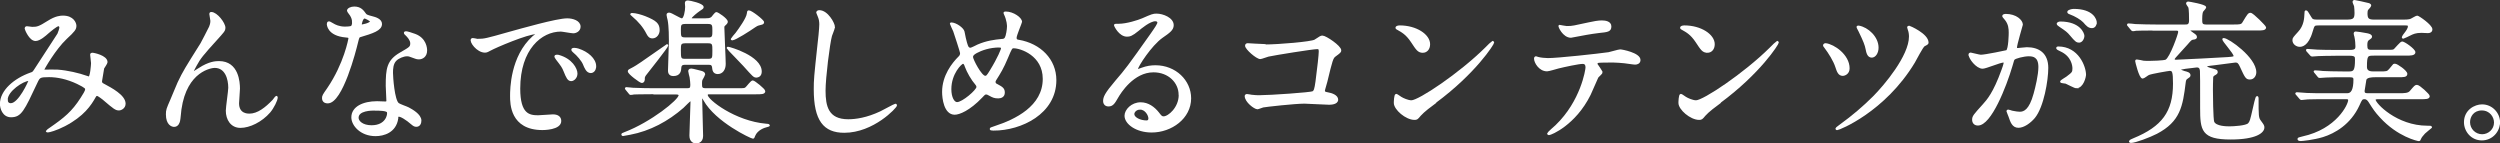 <?xml version="1.0" encoding="UTF-8"?>
<svg id="_レイヤー_2" data-name="レイヤー 2" xmlns="http://www.w3.org/2000/svg" viewBox="0 0 275.45 15.79">
  <rect x="0" y="0" width="275.45" height="15.79" fill="#333333" stroke="none"/>
  <defs>
    <style>
      .cls-1 {
        fill: #fff;
        stroke: #fff;
        stroke-miterlimit: 10;
        stroke-width: .2px;
      }
    </style>
  </defs>
  <g id="_レイヤー_1-2" data-name="レイヤー 1">
    <path class="cls-1" d="m6.44,2.79c-.22,0-.93.61-1.21.85-.22.2-.87.78-1.31.78-.63,0-1.1-1.21-1.1-1.26,0-.1.03-.17.14-.17s.49.07.58.07c.54,0,.75-.03,1.77-.68.83-.53,1.36-.56,1.63-.56,1.12,0,1.38.76,1.38,1.02,0,.36-.15.56-1.04,1.38-1.22,1.14-2.5,3.38-2.5,3.45,0,.08.12.1.17.1.22,0,1.17-.02,1.38,0,1.11.08,2.33.37,3.21.68.19.07.22.07.27.07.22,0,.32-1.39.32-1.56,0-.14-.1-.88-.1-.95,0-.1.12-.1.19-.1.05,0,1.53.27,1.53.94,0,.12-.32.56-.37.66,0,.03-.24,1.39-.24,1.45,0,.22.1.27.39.42.66.36,2.21,1.16,2.21,2.04,0,.46-.43.65-.63.65-.34,0-.53-.14-1.72-1.16-.04-.02-.53-.44-.7-.44-.14,0-.19.12-.24.2-.49.88-1.28,2.07-3.33,3.14-.95.49-1.7.68-1.84.68-.02,0-.13,0-.13-.05,0-.02.29-.22.32-.24,1.68-1.16,2.52-1.84,3.5-3.37.25-.39.51-.8.51-.97,0-.15,0-.24-.94-.7-1.14-.54-2.23-.76-3.13-.76-1.05,0-1.09.07-1.38.68-1.46,3.11-1.75,3.74-2.82,3.74-.87,0-1.12-.94-1.12-1.36,0-1.44,1.51-2.74,3.3-3.37.21-.07.26-.08.43-.34.39-.63,2.52-3.84,2.6-4,.08-.17.24-.63.22-.76-.02-.08-.07-.2-.2-.2ZM.75,10.98c0,.29.14.49.44.49.93,0,2.04-2.5,2.04-2.57,0-.05-.02-.08-.07-.08-.61,0-2.41,1.16-2.41,2.16Z"/>
    <path class="cls-1" d="m24.73,3.09c0,.27-.1.37-.93,1.29-1.41,1.55-1.82,2.04-2.24,2.84-.07.12-.34.63-.34.71,0,.05.02.07.07.07.19-.14.51-.32.66-.42,1.11-.73,1.85-.75,2.18-.75,2.09,0,2.21,2.26,2.21,2.94,0,.25-.1,1.38-.1,1.61,0,1.24,1.04,1.24,1.24,1.24.93,0,1.82-.7,2.63-1.55.07-.07.29-.41.34-.41.03,0,.05.03.05.08,0,.29-.41,1.12-.8,1.58-.9,1.04-2.21,1.67-3.21,1.67s-1.51-.85-1.51-1.79c0-.39.27-2.18.27-2.53,0-.95-.34-2.29-1.6-2.29-.29,0-3.14.32-3.76,4.67-.03.2-.1,1.1-.15,1.27-.03.12-.14.56-.56.56-.21,0-.8-.17-.8-1.28,0-.49.05-.59.48-1.58.14-.31.68-1.65.8-1.9.6-1.26.8-1.56,2.53-4.32.08-.15.8-1.51.94-1.82.07-.15.15-.41.15-.68,0-.1-.12-.71-.12-.78,0-.05.03-.1.12-.1.58,0,1.46,1.14,1.46,1.65Z"/>
    <path class="cls-1" d="m38.89,2.41c0-.25-.09-.51-.24-.75-.05-.08-.32-.41-.32-.48,0-.2.36-.36.7-.36.68,0,.95.37,1.22.75.08.12.25.19.77.32.32.08.97.27.97.75,0,.65-.95.95-2.33,1.36-.15.05-.17.1-.32.7-.2.85-1.67,6.59-3.23,6.59-.46,0-.53-.31-.53-.48,0-.24.05-.32.56-1.05,1.85-2.72,2.35-5.46,2.35-5.54,0-.15-.12-.17-.37-.19-2.01-.17-2.01-1.36-2.01-1.38,0-.07.02-.2.12-.2.07,0,.12.02.46.22.19.12.66.36,1.31.36.03,0,.63,0,.75-.1.12-.1.15-.37.15-.53Zm4.89,10.64c-.22,1.48-1.51,1.85-2.4,1.85-1.61,0-2.57-1.12-2.57-1.97,0-1.1,1.21-1.68,2.74-1.68.14,0,.77.03.88.03.15,0,.24-.02.24-.19,0-.25-.07-1.39-.07-1.63,0-1.87.1-2.77,1.53-3.59,1.05-.61,1.17-.66,1.17-1.11,0-.37-.37-.76-.48-.87-.15-.14-.22-.2-.22-.27,0-.05.05-.08.12-.08.12,0,.65.15,1,.29,1.17.44,1.24,1.48,1.24,1.73,0,.65-.46.88-.8.88-.02,0-.22,0-.39-.07-.65-.24-.71-.27-.92-.27-.41,0-.97.24-1.24.51-.39.37-.41.99-.41,1.41s.17,3.06.68,3.42c.15.12.95.39,1.11.48.36.19,1.34.73,1.34,1.36,0,.29-.12.59-.46.59-.17,0-.27-.05-.53-.27-.46-.41-1.24-.94-1.48-.83-.07.03-.07.1-.1.27Zm-2.45-.97c-.39,0-1.92,0-1.92.9,0,.41.51.92,1.53.92,1.65,0,1.89-1.29,1.79-1.56-.09-.25-1-.25-1.39-.25Zm-.46-9.72c0-.12-.59-.42-.7-.42-.29,0-.41.7-.41.75,0,.03.02.09.03.1.05.05,1.07-.17,1.07-.42Z"/>
    <path class="cls-1" d="m52.66,4.38c.71,0,.97-.07,3.3-.73,1.51-.42,5.41-1.53,6.53-1.53.61,0,1.38.24,1.38.82,0,.44-.44.63-.7.63-.22,0-1.19-.19-1.38-.19-2.16,0-4.57,1.99-4.57,6.38,0,2.86,1.07,3.04,2.07,3.04.25,0,1.46-.1,1.62-.1.53,0,.83.22.83.63,0,.9-1.87.9-1.97.9-3.47,0-3.47-2.84-3.47-3.64,0-.75.02-4.35,2.46-6.54.07-.05.43-.32.43-.36s-.07-.03-.1-.03c-.99,0-4.5,1.5-5.07,1.82-.22.12-.39.22-.58.22-.85,0-1.67-1.14-1.45-1.38.07-.09.56.07.66.07Zm10.86,3.76c0,.39-.32.7-.59.7-.31,0-.46-.32-.73-.99-.19-.48-.31-.63-.85-1.33-.05-.07-.17-.24-.17-.31,0-.08.19-.1.34-.07,1.45.39,2.01,1.45,2.01,1.99Zm2.06-.82c0,.44-.27.63-.49.63-.41,0-.6-.49-.77-.9-.15-.37-.66-.99-1.12-1.36-.08-.07-.15-.14-.15-.22,0-.1.19-.1.24-.1.14,0,.32.05.43.08,1,.32,1.87,1.05,1.87,1.87Z"/>
    <path class="cls-1" d="m72.01,10.28c-1.5,0-1.99.03-2.16.03-.05.02-.31.05-.36.05-.07,0-.09-.05-.15-.12l-.32-.39s-.07-.08-.07-.1c0-.03.02-.05.05-.05.12,0,.65.07.75.07.83.03,1.53.05,2.33.05h3.64c.32,0,.44-.08.44-.46,0-.25-.03-.48-.08-.85-.02-.1-.15-.56-.15-.66,0-.08.02-.2.24-.2.14,0,1.02.24,1.14.27.14.05.29.12.29.27,0,.05-.17.34-.2.41-.14.22-.15.29-.15.63,0,.41.02.59.51.59h3.5c.73,0,.82,0,.97-.15.12-.1.56-.71.71-.71s1.28.9,1.28,1.09c0,.24-.36.24-.92.24h-5.13c-.15,0-.29,0-.29.19,0,.56,3.08,2.96,6.53,3.25.03,0,.31.02.31.07s-.02.05-.2.1c-.34.08-1.12.34-1.41,1.04-.08.2-.08.24-.15.24-.17,0-4.04-1.8-5.37-4.18-.1-.2-.14-.27-.2-.27-.12,0-.12.2-.12.24,0,.65.1,3.43.1,4.01,0,.73-.63.73-.66.73-.19,0-.65-.1-.65-.76,0-.59.12-3.2.12-3.72,0-.05,0-.17-.12-.17-.1,0-.68.63-.82.75-1.67,1.46-3.65,2.53-5.83,2.94-.46.08-.73.14-.77.14-.05,0-.08-.02-.08-.07s.03-.07.29-.17c2.91-1.11,6.02-3.6,6.02-4.15,0-.19-.27-.19-.39-.19h-2.43Zm-1.07-1.51c-.02.1-.02.27-.24.27-.14,0-1.43-.93-1.43-1.19,0-.1.05-.12.54-.37.63-.32,3.65-2.52,3.67-2.52.02,0,.05.02.05.05,0,.15-2.07,2.77-2.45,3.25-.15.2-.15.41-.15.51Zm.95-4.64c-.32,0-.44-.2-.58-.46-.36-.71-.87-1.33-1.63-1.97-.05-.03-.1-.08-.14-.12,0-.03.03-.05.08-.05.41,0,1.04.19,1.43.34,1.22.49,1.53.78,1.53,1.46,0,.39-.27.8-.7.8Zm5.97-2.02c.15,0,.39,0,.59-.17.07-.07.38-.51.48-.51.14,0,1.16.68,1.16.97,0,.08-.07.17-.14.24-.22.2-.24.22-.24.39,0,.58.15,3.37.15,4.01,0,.61-.31,1.02-.78,1.02s-.49-.41-.51-.54c-.03-.44-.22-.48-.48-.48h-2.63c-.14,0-.46,0-.49.39-.02.32-.05.85-.78.85-.49,0-.49-.37-.49-.54,0-.46.1-2.72.1-3.23,0-.27,0-1.6-.14-2.31-.02-.08-.12-.46-.12-.56,0-.12.08-.15.2-.15.22,0,1.16.63,1.39.63.31,0,.46-.94.46-1.36,0-.07-.03-.36-.03-.42,0-.15.08-.19.25-.19s1.62.31,1.62.63c0,.1-.05.14-.44.39-.12.08-.88.66-.88.83,0,.12.1.12.32.12h1.43Zm.17,2.12c.56,0,.56-.27.56-.82,0-.61,0-.87-.56-.87h-2.55c-.56,0-.56.25-.56.78,0,.68,0,.9.56.9h2.55Zm.02,2.35c.54,0,.54-.2.54-.99,0-.68,0-.92-.54-.92h-2.57c-.56,0-.56.25-.56.82,0,.92,0,1.09.56,1.09h2.57Zm5.3,1.87c-.27,0-.32-.07-1.39-1.26-.27-.31-1.8-1.85-1.8-1.89,0-.05.03-.05.05-.05.17,0,3.62.99,3.62,2.63,0,.42-.25.56-.48.56Zm-2.67-4.1c-.05,0-.07-.03-.07-.05,0-.02.42-.51.51-.61.42-.56,1.19-1.65,1.26-2.16.03-.24.03-.29.13-.29.27,0,1.58,1.02,1.58,1.21,0,.14-.09.15-.36.22-.31.07-.41.14-.6.27-.51.36-2.14,1.41-2.46,1.41Z"/>
    <path class="cls-1" d="m91.89,2.99c0,.17-.29.82-.32.95-.24.87-.71,4.62-.71,6.05,0,1.72.32,3.25,2.6,3.25.83,0,2.06-.17,3.57-.88.25-.12,1.55-.83,1.62-.83s.08.05.08.08c0,.19-2.52,2.92-5.71,2.92-2.21,0-3.26-1.28-3.26-4.69,0-1.05.03-1.39.39-4.73.07-.56.22-1.96.22-2.43,0-.31-.05-.59-.15-.83-.02-.05-.19-.44-.19-.46,0-.12.14-.17.24-.17.88,0,1.63,1.38,1.63,1.77Z"/>
    <path class="cls-1" d="m109.47,14.28c-.29,0-.32,0-.32-.08,0-.05.05-.08.49-.22,2.24-.73,5.35-2.21,5.35-5.29,0-2.65-2.53-3.47-3.3-3.47-.26,0-.29.1-.73,1.14-.49,1.16-.78,1.62-1.29,2.43-.07.12-.08.17-.08.24,0,.2.14.27.25.32.58.31.77.44.77.85,0,.44-.36.54-.63.54-.39,0-.58-.08-.95-.29-.24-.12-.25-.14-.36-.14-.17,0-.2.03-.51.36-1.38,1.45-2.5,1.87-2.97,1.87-1.1,0-1.29-1.73-1.29-2.41,0-1.77,1.07-3.13,1.79-3.84.15-.14.19-.29.19-.44s-.68-2.19-.76-2.43c-.05-.14-.36-.75-.36-.8,0-.02,0-.05.03-.05.54,0,1.31.59,1.38.92.2,1.09.37,1.56.44,1.68.05.1.17.19.31.19s.7-.31.82-.36c.97-.42,1.82-.53,2.65-.61.15,0,.32-.03.42-.22.12-.2.24-.92.24-1.26,0-.08,0-.66-.36-1.41-.02-.03-.03-.07-.03-.08,0-.05.14-.05.17-.05.77,0,1.68.63,1.68,1.04,0,.07-.6,1.46-.6,1.75,0,.27.19.31.32.32,2.38.41,4.06,2.11,4.06,4.35,0,3.64-3.79,5.46-6.82,5.46Zm-1.9-4.98c-.49-.56-.95-1.39-1.16-1.96-.08-.24-.15-.41-.31-.41-.22,0-1.38,1.17-1.38,2.89,0,.92.34,1.53.73,1.53.63,0,2.23-1.39,2.23-1.75,0-.15-.03-.2-.12-.31Zm2.58-4.17c-1.14,0-2.04.34-2.58.63-.29.17-.46.29-.46.53,0,.29.97,2.16,1.43,2.16.17,0,.24-.03.59-.61.93-1.51,1.26-2.41,1.26-2.5,0-.2-.17-.2-.24-.2Z"/>
    <path class="cls-1" d="m129.96,10.45c0-1.39-1.17-2.58-2.87-2.58-2.24,0-3.69,2.33-3.99,2.86-.34.58-.51.9-.97.9-.41,0-.49-.34-.49-.48,0-.42.14-.8,1.34-2.21,1.11-1.29,1.28-1.51,3.84-5.12.56-.8.8-1.16.8-1.34,0-.12-.12-.24-.32-.24-.63,0-1.63.85-1.92,1.09-.68.56-.92.61-1.21.61-.8,0-1.33-1.09-1.33-1.17,0-.05.05-.05.41-.05.9,0,2.16-.41,2.63-.61,1.05-.46,1.17-.51,1.55-.51.68,0,1.79.43,1.79,1.17,0,.49-.39.76-1.21,1.33-1.22.87-2.72,3.2-2.72,3.49,0,.05.05.12.1.12.1-.03.32-.12.42-.15.54-.2,1.02-.27,1.5-.27,2.18,0,3.83,1.62,3.83,3.54,0,2.16-2.09,3.67-4.25,3.67-1.68,0-2.89-.9-2.89-1.75,0-.61.71-1.38,1.68-1.38.8,0,1.46.48,1.94,1.09.24.31.34.46.58.46.58,0,1.77-1.04,1.77-2.45Zm-4.37,1.53c-.41,0-.71.32-.71.59,0,.44.73.8,1.46.8.17,0,.29-.12.29-.31,0-.41-.41-1.09-1.04-1.09Z"/>
    <path class="cls-1" d="m139.35,5c1.53,0,5.15-.31,5.53-.54.61-.41.68-.44.83-.44.34,0,1.97,1.09,1.97,1.53,0,.15-.05.2-.58.59-.31.22-.38.48-.95,2.84-.03.15-.27.9-.27,1,0,.22.15.24.41.29.43.07,1.05.29,1.05.71,0,.46-.78.46-.92.46-.43,0-2.31-.12-2.7-.12-1.05,0-4.28.36-4.56.42-.1.02-.53.2-.61.2-.31,0-1.31-.76-1.31-1.36,0-.07.07-.12.15-.12s.44.07.51.08c.37.05.66.05.87.05,1.17,0,5.63-.31,5.88-.44.2-.1.27-.31.39-1.16.2-1.5.36-2.97.36-3.32,0-.29-.07-.36-.25-.36-.53,0-4.74.68-5.41.83-.15.03-.75.27-.88.27-.38,0-1.58-1.04-1.58-1.38,0-.14.12-.17.2-.17.1,0,1.58.1,1.87.1Z"/>
    <path class="cls-1" d="m158.13,11.3c-.44.32-1.31.97-1.67,1.39-.32.39-.36.42-.61.42-.92,0-2.18-1.09-2.18-1.77,0-.12.02-.9.17-.9.07,0,.44.29.51.32.22.14.78.39,1.16.39.83,0,5.34-3.01,8.16-5.8.27-.27.75-.75.78-.75.03,0,.08.05.08.08,0,.15-1.99,3.33-6.41,6.59Zm-1.39-5.59c-.46,0-.63-.27-1.19-1.12-.58-.87-1.07-1.12-1.55-1.39-.07-.03-.15-.08-.15-.15s.14-.15.37-.15c1.82,0,3.25.97,3.25,1.97,0,.51-.29.85-.73.85Z"/>
    <path class="cls-1" d="m176.47,7.97c0,.12-.41.44-.46.53-.05.07-.7,1.63-.85,1.92-1.63,3.28-4.28,4.37-4.5,4.37-.07,0-.1-.03-.1-.08s.76-.73.9-.85c2.8-2.69,3.33-6.17,3.33-6.41,0-.2-.03-.51-.41-.51-.44,0-2.01.34-2.7.51-.19.05-1.04.31-1.22.31-.85,0-1.34-.92-1.34-1.29,0-.1.03-.17.12-.17.03,0,.22.07.25.08.24.07.78.12,1.07.12,1.09,0,5.49-.48,6.68-.65.2-.03,1.09-.31,1.27-.31.2,0,2.14.37,2.14,1.07,0,.31-.27.41-.49.41-.19,0-1.02-.14-1.19-.15-.36-.03-.83-.08-1.21-.08-.58,0-1.6,0-1.72.05-.12.07-.15.17-.12.25.02.05.54.73.54.88Zm-3.77-5c.53,0,.71-.05,2.41-.42.44-.1.99-.2,1.36-.2s.97.07.97.56-.29.53-1.29.63c-.87.1-2.01.32-2.26.37-.08.02-.75.15-.8.15-.83,0-1.36-1.19-1.27-1.22.1.02.78.14.88.14Z"/>
    <path class="cls-1" d="m189.49,11.3c-.44.32-1.31.97-1.67,1.39-.32.39-.36.42-.61.42-.92,0-2.18-1.09-2.18-1.77,0-.12.02-.9.17-.9.07,0,.44.29.51.32.22.14.78.39,1.16.39.83,0,5.34-3.01,8.16-5.8.27-.27.75-.75.78-.75s.08.05.08.08c0,.15-1.99,3.33-6.41,6.59Zm-1.39-5.59c-.46,0-.63-.27-1.19-1.12-.58-.87-1.07-1.12-1.55-1.39-.07-.03-.15-.08-.15-.15s.14-.15.37-.15c1.82,0,3.25.97,3.25,1.97,0,.51-.29.85-.73.85Z"/>
    <path class="cls-1" d="m203.69,7.53c0,.56-.46.73-.66.73-.42,0-.56-.42-.71-.88-.22-.7-.78-1.58-1.22-2.16-.12-.14-.14-.19-.14-.22,0-.08.1-.15.2-.14.87.1,2.53,1.22,2.53,2.67Zm8.7-2.84c0,.1-.03.14-.39.32-.21.12-.94,1.55-1.11,1.84-3.25,5.39-8.26,7.39-8.48,7.39-.07,0-.08-.05-.08-.08s.32-.27.51-.41c1.27-.92,2.48-1.94,3.6-3.06,1.22-1.22,3.99-4.5,3.99-6.66,0-.24-.03-.54-.15-.83-.02-.03-.05-.14-.05-.17,0-.07.05-.1.12-.1.02,0,2.04.85,2.04,1.77Zm-5.51.56c0,.58-.31,1-.65,1-.41,0-.51-.49-.58-.85-.08-.44-.25-.88-.78-1.97-.03-.08-.22-.39-.22-.46,0-.05.1-.05.14-.05.99.17,2.09,1.19,2.09,2.33Z"/>
    <path class="cls-1" d="m216.98,6.03c0-.07.07-.14.15-.14.05,0,.94.24,1.12.24.49,0,2.82-.49,2.86-.51.29-.2.31-1.92.31-2.01,0-.44-.03-.95-.42-1.45-.26-.31-.29-.34-.29-.39,0-.12.2-.14.27-.14,1.14,0,1.8.65,1.8,1.09,0,.02-.65,2.19-.65,2.52,0,.1.07.15.19.15.08,0,.87-.09,1-.09,1.28,0,2.26.61,2.26,2.18,0,1.34-.48,4.27-1.46,5.46-.48.56-1.16,1.04-1.73,1.04-.63,0-.8-.6-1-1.17-.03-.12-.22-.51-.22-.56s.03-.08.08-.08c.07,0,.37.1.42.12.36.08.7.12.87.12.49,0,1.12-.24,1.62-2.07.19-.68.53-2.06.53-2.96,0-1.19-.68-1.28-1.17-1.28-.54,0-1.51.25-1.63.41-.07.08-.08.15-.25.73-.68,2.31-2.33,6.49-3.71,6.49-.37,0-.54-.24-.54-.54,0-.36.12-.49,1.14-1.62.46-.51,1.17-1.29,2.09-3.84.07-.17.24-.68.24-.8,0-.05-.02-.14-.12-.14-.37,0-1.95.68-2.29.68-.66,0-1.45-1.07-1.45-1.44Zm11.8,3.6c-.19,0-.97-.44-1.16-.51-.12-.03-.54-.05-.54-.12,0-.1.56-.39.66-.48.63-.48.7-.53.7-.99,0-.29-.12-1.39-1.38-1.96-.14-.07-.41-.19-.41-.25,0-.1.07-.1.12-.1,2.18,0,2.96,2.14,2.97,3.01,0,.2-.25,1.39-.97,1.39Zm.78-5.69c0,.29-.2.66-.49.66-.24,0-.37-.1-.9-.73-.34-.41-.51-.53-1.21-1-.09-.05-.26-.19-.26-.25,0-.05.14-.15.29-.15,2.18,0,2.57,1.28,2.57,1.48Zm1.36-1.43c0,.2-.14.49-.42.49-.37,0-.56-.22-.9-.61-.27-.29-.95-.7-1.51-.9-.17-.05-.22-.12-.22-.17,0-.14.41-.24.61-.24,2.11,0,2.45,1.11,2.45,1.43Z"/>
    <path class="cls-1" d="m237.51,3.26c-1.5,0-1.99.03-2.16.03-.05.02-.31.05-.36.05s-.09-.05-.15-.12l-.32-.39c-.07-.07-.07-.08-.07-.1,0-.03.02-.05.05-.05.12,0,.65.05.75.07.83.03,1.55.05,2.35.05h3.16c.25,0,.53,0,.53-.54,0-.29,0-1.26-.09-1.48-.03-.07-.24-.34-.24-.39,0-.12.12-.12.15-.12.05,0,1.87.31,1.87.54,0,.08-.31.37-.34.46-.03.08-.1.24-.1.83,0,.48,0,.7.54.7h2.99c.7,0,.92,0,1.09-.29.54-.9.61-1,.8-1,.24,0,1.62,1.41,1.62,1.51,0,.24-.36.24-.92.24h-7.26c-.17,0-.21,0-.21.07s.04.1.38.34c.29.2.39.27.39.41,0,.15-.17.17-.32.19-.22.03-.27.08-.7.58-.09.08-.83.93-1.26,1.39-.15.17-.17.2-.17.29,0,.14.15.15.24.15.15,0,5.35-.25,5.68-.29.68-.05.76-.07.76-.24,0-.31-1.24-1.63-1.24-1.83,0-.02.02-.03.05-.03.51,0,3.5,2.11,3.5,3.67,0,.34-.21.7-.6.7s-.46-.14-1.02-1.36c-.19-.41-.31-.51-.58-.51-.02,0-1.99.25-2.24.29-.9.1-1,.12-1,.24s.42.25.44.25c.68.19.75.2.75.36,0,.12-.03.15-.36.34-.1.07-.12.15-.14.24-.02.19-.03,1.24-.03,1.36,0,.44.02,3.28.15,3.59.27.56,1.48.56,1.78.56.43,0,1.84-.07,2.12-.37.2-.22.24-.36.54-1.68.03-.19.29-1.29.36-1.29s.08.08.08.15c0,1.94,0,2.16.27,2.52.34.46.37.51.37.7,0,.49-.8,1.22-3.62,1.22-3.14,0-3.26-.95-3.26-3.37,0-2.8,0-3.77-.02-4.08-.02-.19-.05-.49-.44-.49-.02,0-1.09.12-1.26.15-.6.1-.63.1-.63.2,0,.08.44.22.49.24.29.07.6.14.6.37,0,.12-.05.14-.36.36-.08.07-.14.17-.17.44-.32,2.6-.58,4.23-3.11,5.56-.76.39-2.35,1-2.84,1-.05,0-.1-.03-.1-.08,0-.07.29-.19.41-.24,3.2-1.31,4.44-2.99,4.44-6.12,0-1.34-.1-1.5-.46-1.5-.12,0-2.01.32-2.33.46-.12.05-.54.39-.65.39-.31,0-.73-1.79-.73-1.84s.02-.07.07-.07c.12,0,.65.12.75.14.24.02.48.02.59.02.27,0,1.68-.03,1.9-.15.51-.29,1.43-2.89,1.43-3.13,0-.25-.17-.25-.32-.25h-2.29Z"/>
    <path class="cls-1" d="m255.51,2.7c-.58,0-.58.03-.8.76-.46,1.6-1.17,1.6-1.33,1.6-.32,0-.7-.25-.7-.63,0-.22.07-.27.59-.85.7-.73.71-1.65.73-2.02,0-.29.02-.32.07-.32.09,0,.14.07.51.7.15.24.22.32.71.32h3.26c.76,0,.97-.14.97-.82,0-.2-.02-.59-.05-.78-.02-.07-.17-.39-.17-.46,0-.03.02-.1.12-.1s1.27.27,1.43.31c.12.02.31.07.31.2,0,.08-.27.36-.31.41-.07.1-.1.2-.1.42,0,.58.1.82.82.82h3.18c.29,0,.54,0,.82-.07.12-.03.65-.37.75-.37.14,0,1.58.99,1.58,1.41,0,.24-.19.32-.39.32-.12,0-.61-.03-.71-.03-.66,0-.95.14-1.31.32-.08.03-.63.32-.68.32-.03,0-.08,0-.08-.05,0-.08.29-.46.31-.48.1-.12.36-.48.36-.71,0-.22-.12-.22-.46-.22h-9.42Zm1.72,3.35c-.39,0-1.22,0-1.78.03-.12,0-.59.05-.7.05-.07,0-.1-.03-.14-.08l-.41-.46s-.03-.05-.03-.07c0-.02.03-.03.07-.03.07,0,.92.07,1.09.08.54.03,1.53.03,1.99.03h1.62c.61,0,.68-.2.68-.48,0-.25-.03-.73-.12-1.12-.02-.05-.07-.22-.07-.29,0-.08.03-.14.12-.14s.82.1,1.24.19c.22.05.46.1.46.29,0,.08-.08.14-.27.27-.19.12-.25.29-.25.66,0,.46.1.61.54.61h1.65c.7,0,.78,0,.92-.12.14-.12.68-.8.83-.8.22,0,1.36.8,1.36,1.09,0,.27-.48.27-.92.27h-3.52c-.78,0-.9.02-.9,1.36,0,.54.51.58.8.58h.65c.82,0,.9,0,1.16-.29.07-.08.39-.48.44-.53.03-.02.07-.03.14-.03.22,0,1.26.73,1.26,1.02,0,.27-.31.27-.92.27h-2.55c-.36,0-.93.03-1.04.36,0,.02-.2,1.22-.2,1.26,0,.27.15.34.41.34h3.54c.53,0,.99,0,1.22-.29.48-.56.53-.63.7-.63.25,0,1.31,1,1.31,1.14,0,.24-.34.24-.9.24h-4.76s-.31,0-.31.15c0,.46,2.4,2.97,5.8,2.97.36,0,.42,0,.42.07,0,0-.65.53-.75.63-.27.29-.39.46-.46.63-.05.12-.07.17-.14.17-.1,0-2.29-.46-4.22-2.58-.56-.61-.73-.88-1.24-1.68-.09-.12-.22-.36-.53-.36s-.36.1-.65.75c-.95,2.06-2.67,3.03-3.96,3.43-1.02.31-2.26.43-2.4.43-.1,0-.27,0-.27-.12,0-.08.02-.08.46-.19,3.82-.83,5.12-3.59,5.12-4.1,0-.19-.19-.2-.27-.2h-2.48c-.39,0-1.22,0-1.79.02-.12,0-.59.07-.7.07-.07,0-.1-.05-.14-.08l-.41-.48s-.04-.05-.04-.05c0-.03.04-.05.07-.05.07,0,.92.07,1.09.08.54.03,1.53.03,1.99.03h2.48c.51,0,.78-.46.78-1.62,0-.25-.12-.34-.53-.34h-.8c-.49,0-1.16,0-1.78.03-.12,0-.6.05-.7.05-.09,0-.09-.02-.14-.07l-.36-.44s-.08-.08-.08-.1c0-.02.03-.03.07-.03.14,0,.73.05.85.07.36.02,1.38.05,2.23.05h.7c.56,0,.71-.24.71-1.39,0-.34,0-.54-.71-.54h-1.63Z"/>
    <path class="cls-1" d="m275.35,13.48c0,.95-.77,1.89-1.9,1.89s-1.87-.95-1.87-1.9c0-1.29,1.12-1.87,1.89-1.87,1.1,0,1.89.92,1.89,1.89Zm-3.3-.02c0,.78.63,1.43,1.43,1.43.73,0,1.41-.58,1.41-1.39,0-.66-.51-1.43-1.45-1.43s-1.39.73-1.39,1.39Z"/>
  </g>
</svg>